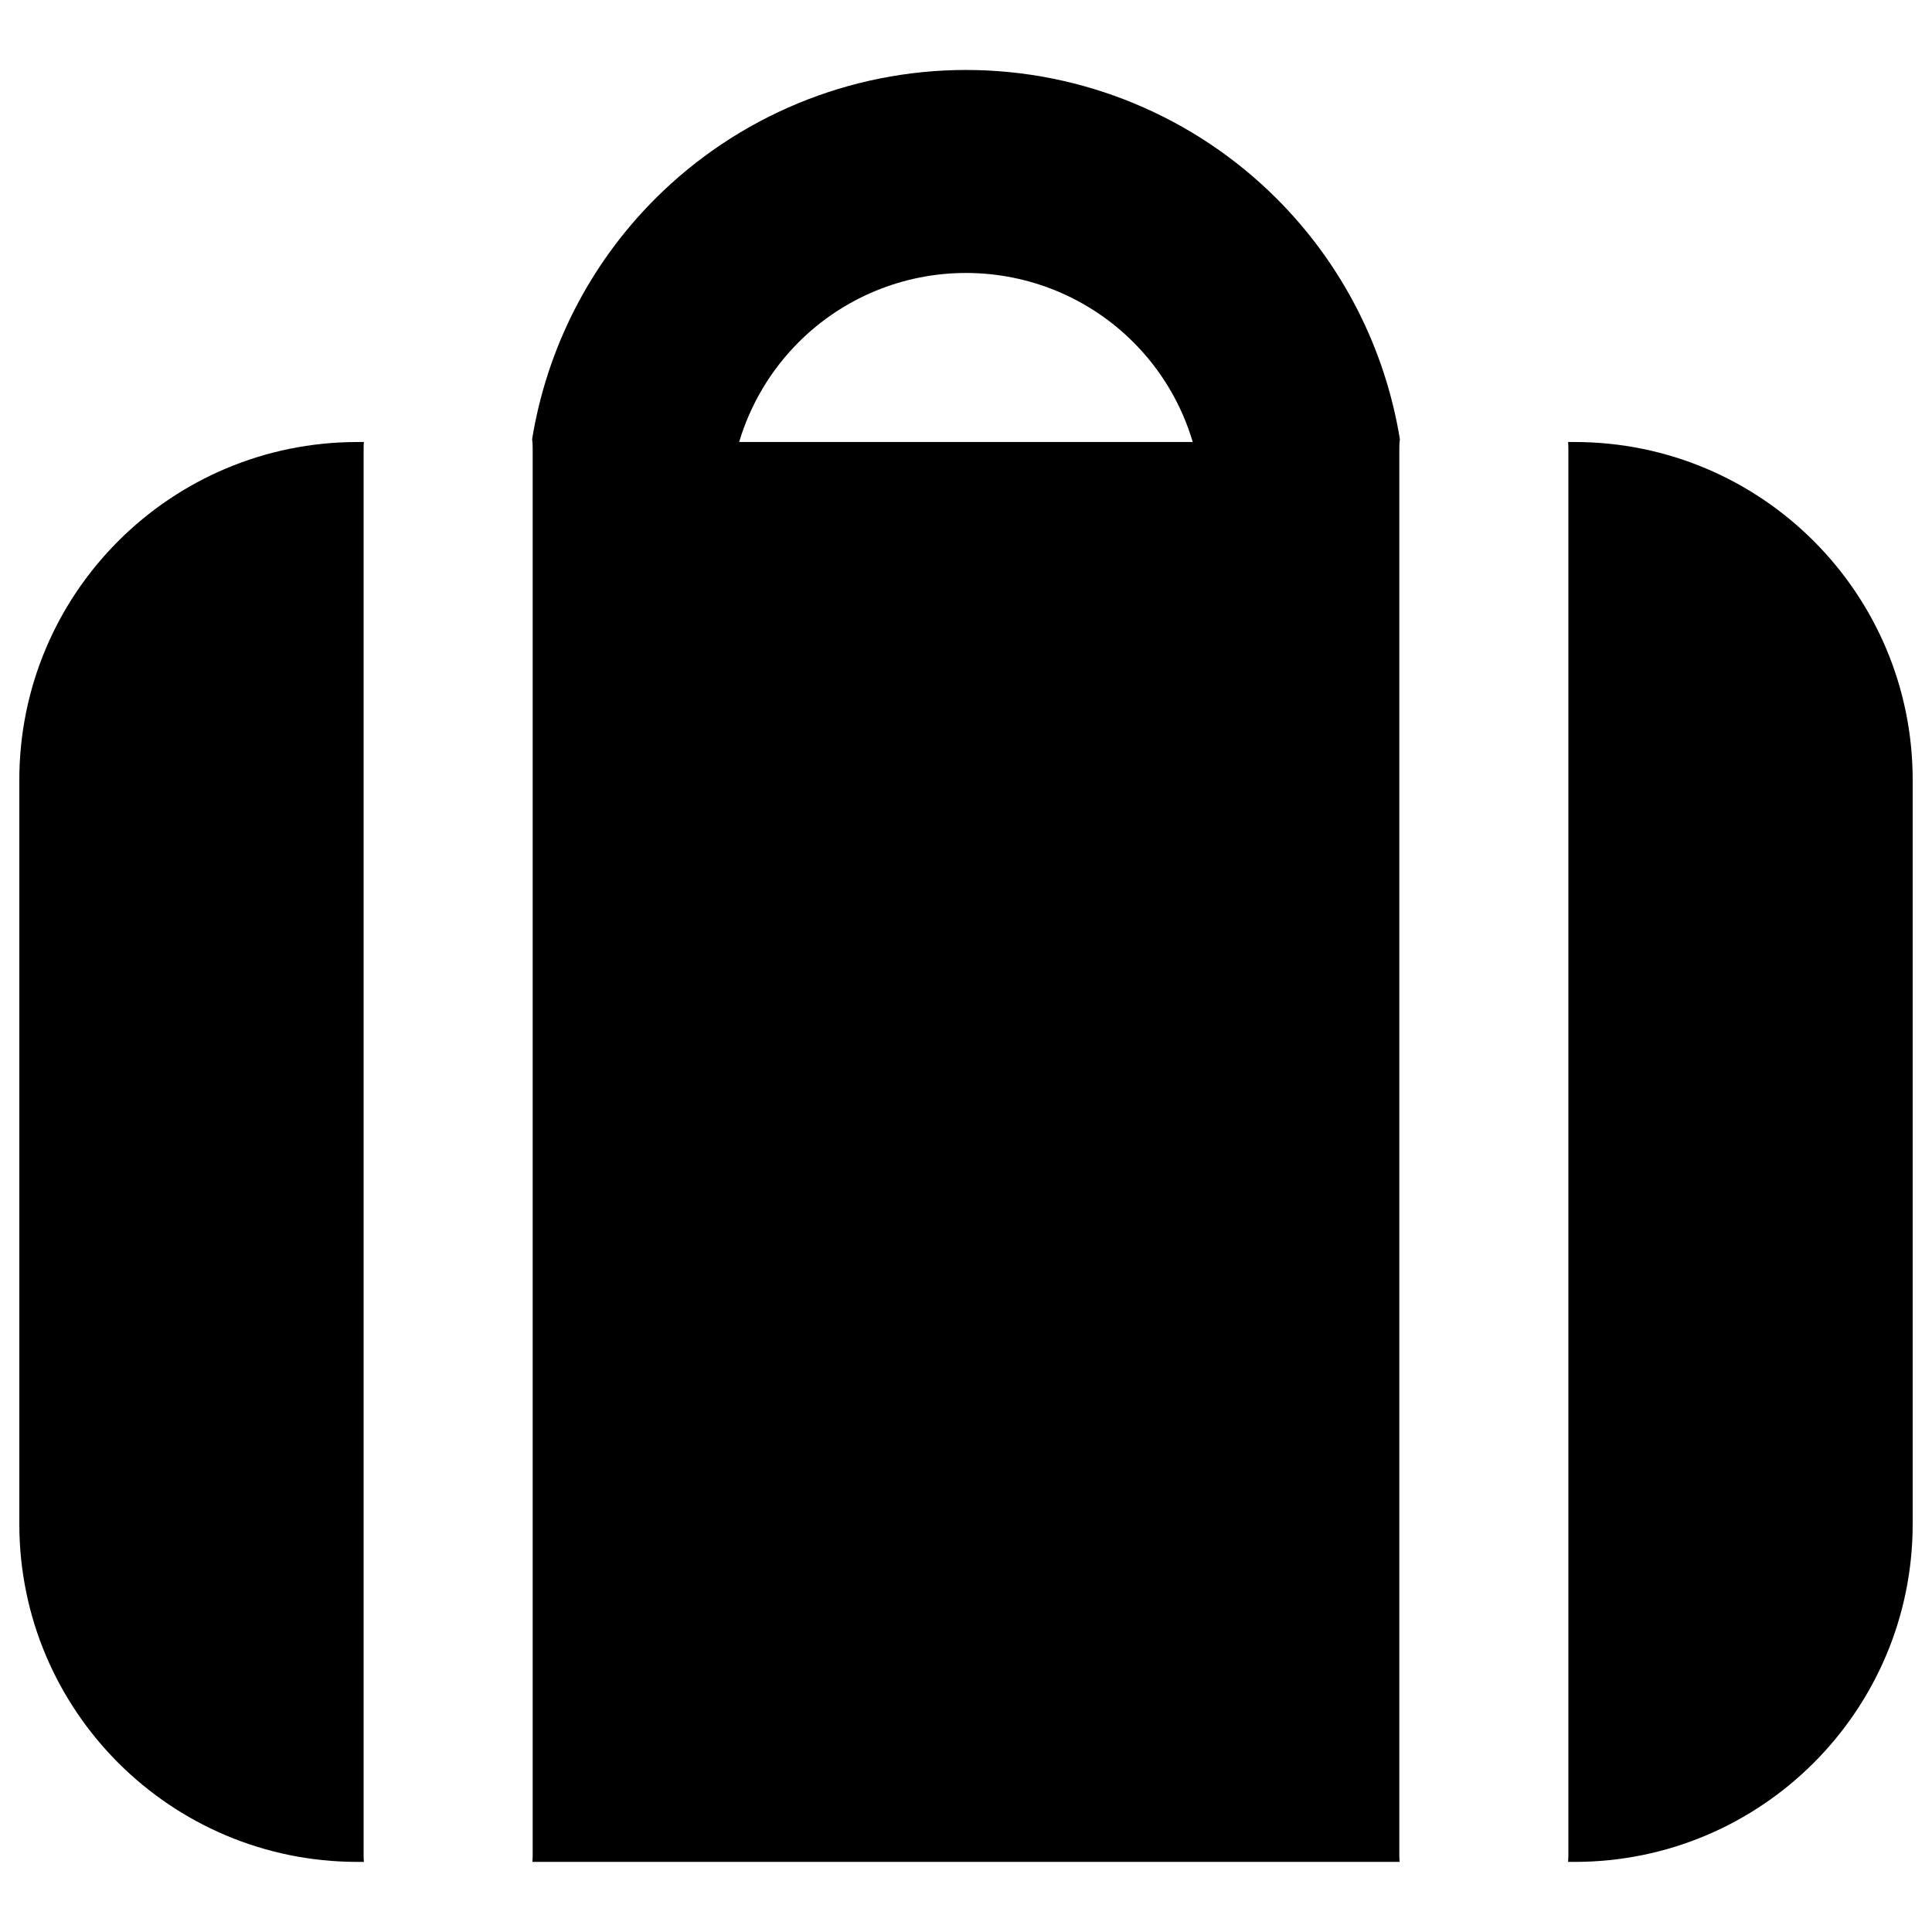 <svg xmlns="http://www.w3.org/2000/svg" fill="none" viewBox="0 0 14 14" id="Baggage--Streamline-Core"><desc>Baggage Streamline Icon: https://streamlinehq.com</desc><g id="baggage--check-baggage-travel-adventure-luggage-bag-checked-airport"><path id="Subtract" fill="#000000" fill-rule="evenodd" d="M7 1.978C6.545 1.978 6.109 2.158 5.787 2.48C5.584 2.683 5.437 2.932 5.356 3.203H8.643C8.563 2.932 8.416 2.683 8.213 2.48C7.891 2.158 7.455 1.978 7 1.978ZM4.748 1.44C4.272 1.916 3.963 2.526 3.856 3.182C3.859 3.204 3.86 3.226 3.86 3.249V13.446C3.86 13.462 3.859 13.477 3.858 13.492H10.142C10.141 13.477 10.14 13.462 10.14 13.446V3.249C10.14 3.226 10.141 3.204 10.144 3.182C10.037 2.526 9.728 1.916 9.252 1.44C8.655 0.843 7.845 0.507 7 0.507C6.155 0.507 5.345 0.843 4.748 1.44ZM11.363 3.203C11.364 3.218 11.365 3.233 11.365 3.249V13.446C11.365 13.462 11.364 13.477 11.363 13.492H11.41C12.763 13.492 13.86 12.396 13.86 11.043V5.652C13.86 4.299 12.763 3.203 11.41 3.203H11.363ZM2.59 3.203H2.637C2.635 3.218 2.635 3.233 2.635 3.249V13.446C2.635 13.462 2.635 13.477 2.637 13.492H2.59C1.237 13.492 0.14 12.396 0.14 11.043V5.652C0.14 4.299 1.237 3.203 2.59 3.203Z" clip-rule="evenodd" stroke-width="1"></path></g></svg>